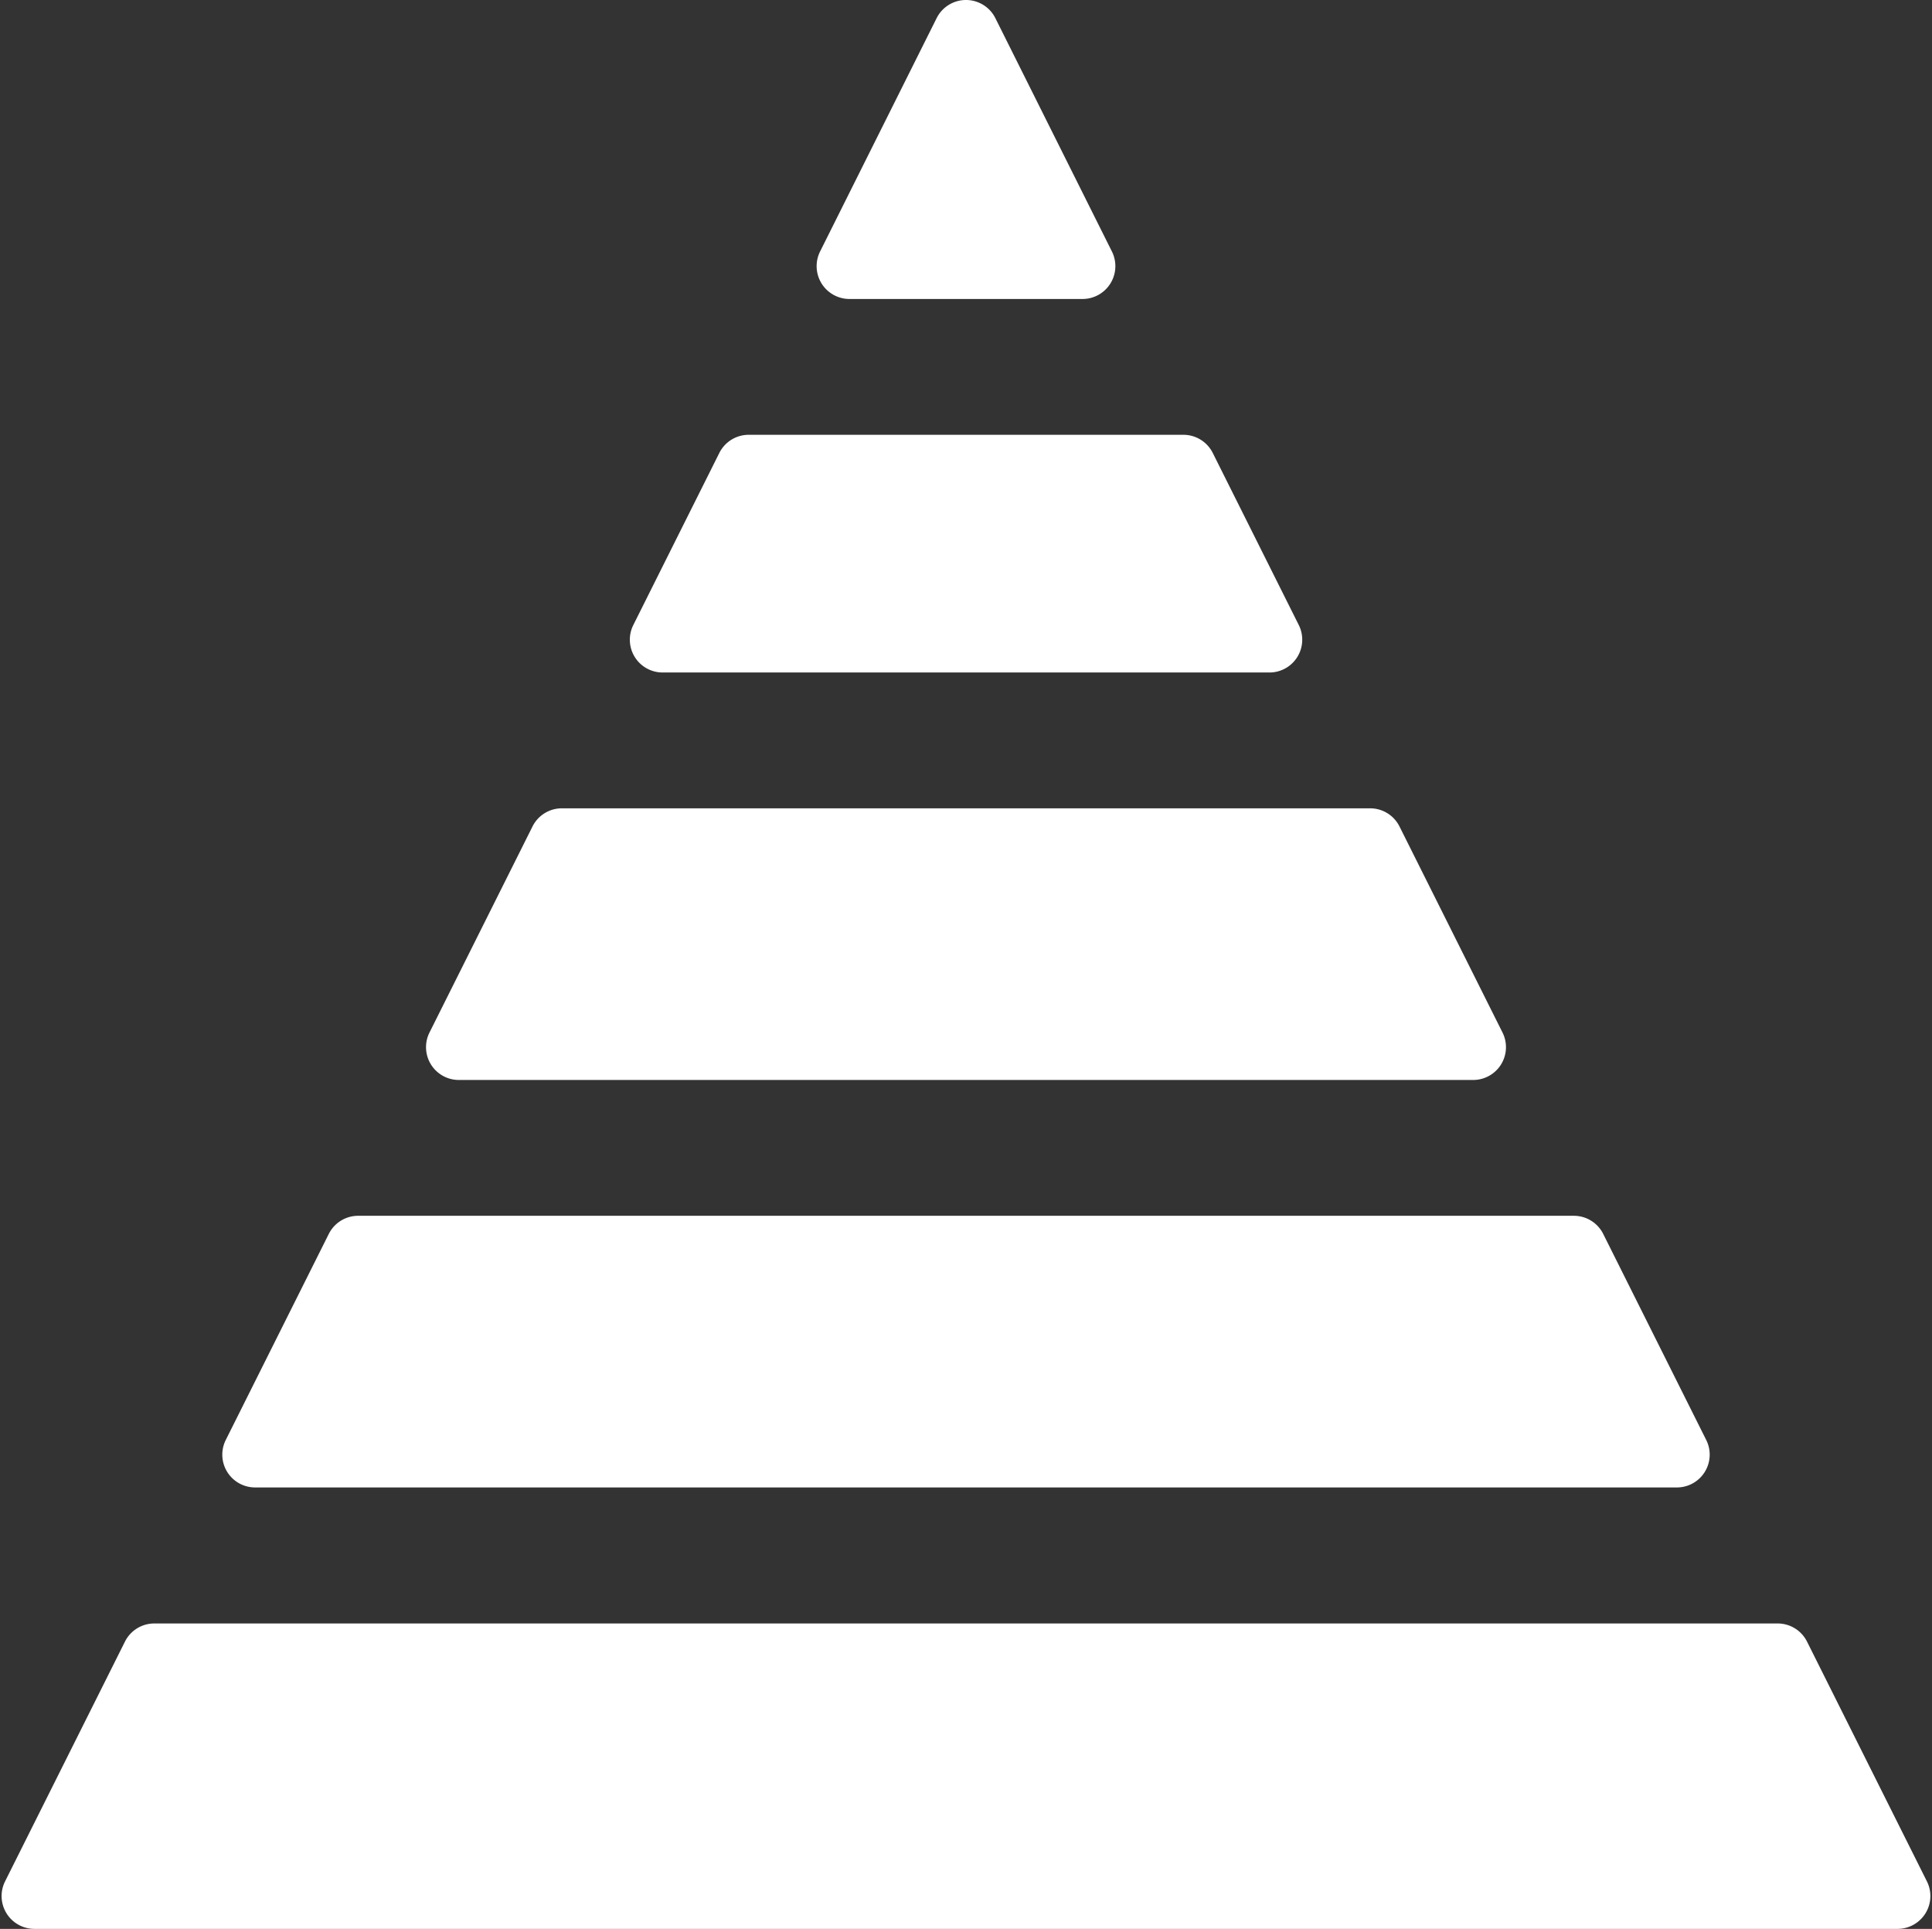 <?xml version="1.0" encoding="UTF-8" standalone="no"?><svg xmlns="http://www.w3.org/2000/svg" xmlns:xlink="http://www.w3.org/1999/xlink" fill="#ffffff" height="480" preserveAspectRatio="xMidYMid meet" version="1" viewBox="15.6 16.0 480.8 480.0" width="480.8" zoomAndPan="magnify"><rect x="15.6" y="16.0" width="480.8" height="480.0" fill="#333333" stroke="none"/><g><g data-name="Glyph" id="change1_1"><path d="M285,90.4H227a8.17,8.17,0,0,1-7.31-11.82l29-58.06a8.17,8.17,0,0,1,14.62,0l29,58.06A8.17,8.17,0,0,1,285,90.4Z" fill="inherit"/><path d="M331.51,183.35h-151a8.16,8.16,0,0,1-7.3-11.82l21.4-42.81a8.17,8.17,0,0,1,7.31-4.52H310.1a8.17,8.17,0,0,1,7.31,4.52l21.4,42.81A8.16,8.16,0,0,1,331.51,183.35Z" fill="inherit"/><path d="M382.21,284.75H129.79a8.16,8.16,0,0,1-7.3-11.82l25.63-51.26a8.16,8.16,0,0,1,7.3-4.52H356.58a8.16,8.16,0,0,1,7.3,4.52l25.63,51.26A8.16,8.16,0,0,1,382.21,284.75Z" fill="inherit"/><path d="M432.91,386.15H79.09a8.16,8.16,0,0,1-7.3-11.82l25.63-51.26a8.16,8.16,0,0,1,7.3-4.52H407.28a8.16,8.16,0,0,1,7.3,4.52l25.63,51.26A8.16,8.16,0,0,1,432.91,386.15Z" fill="inherit"/><path d="M487.83,496H24.17a8.17,8.17,0,0,1-7.31-11.82l29.86-59.71A8.16,8.16,0,0,1,54,420H458a8.16,8.16,0,0,1,7.3,4.52l29.86,59.71A8.17,8.17,0,0,1,487.83,496Z" fill="inherit"/></g></g></svg>
